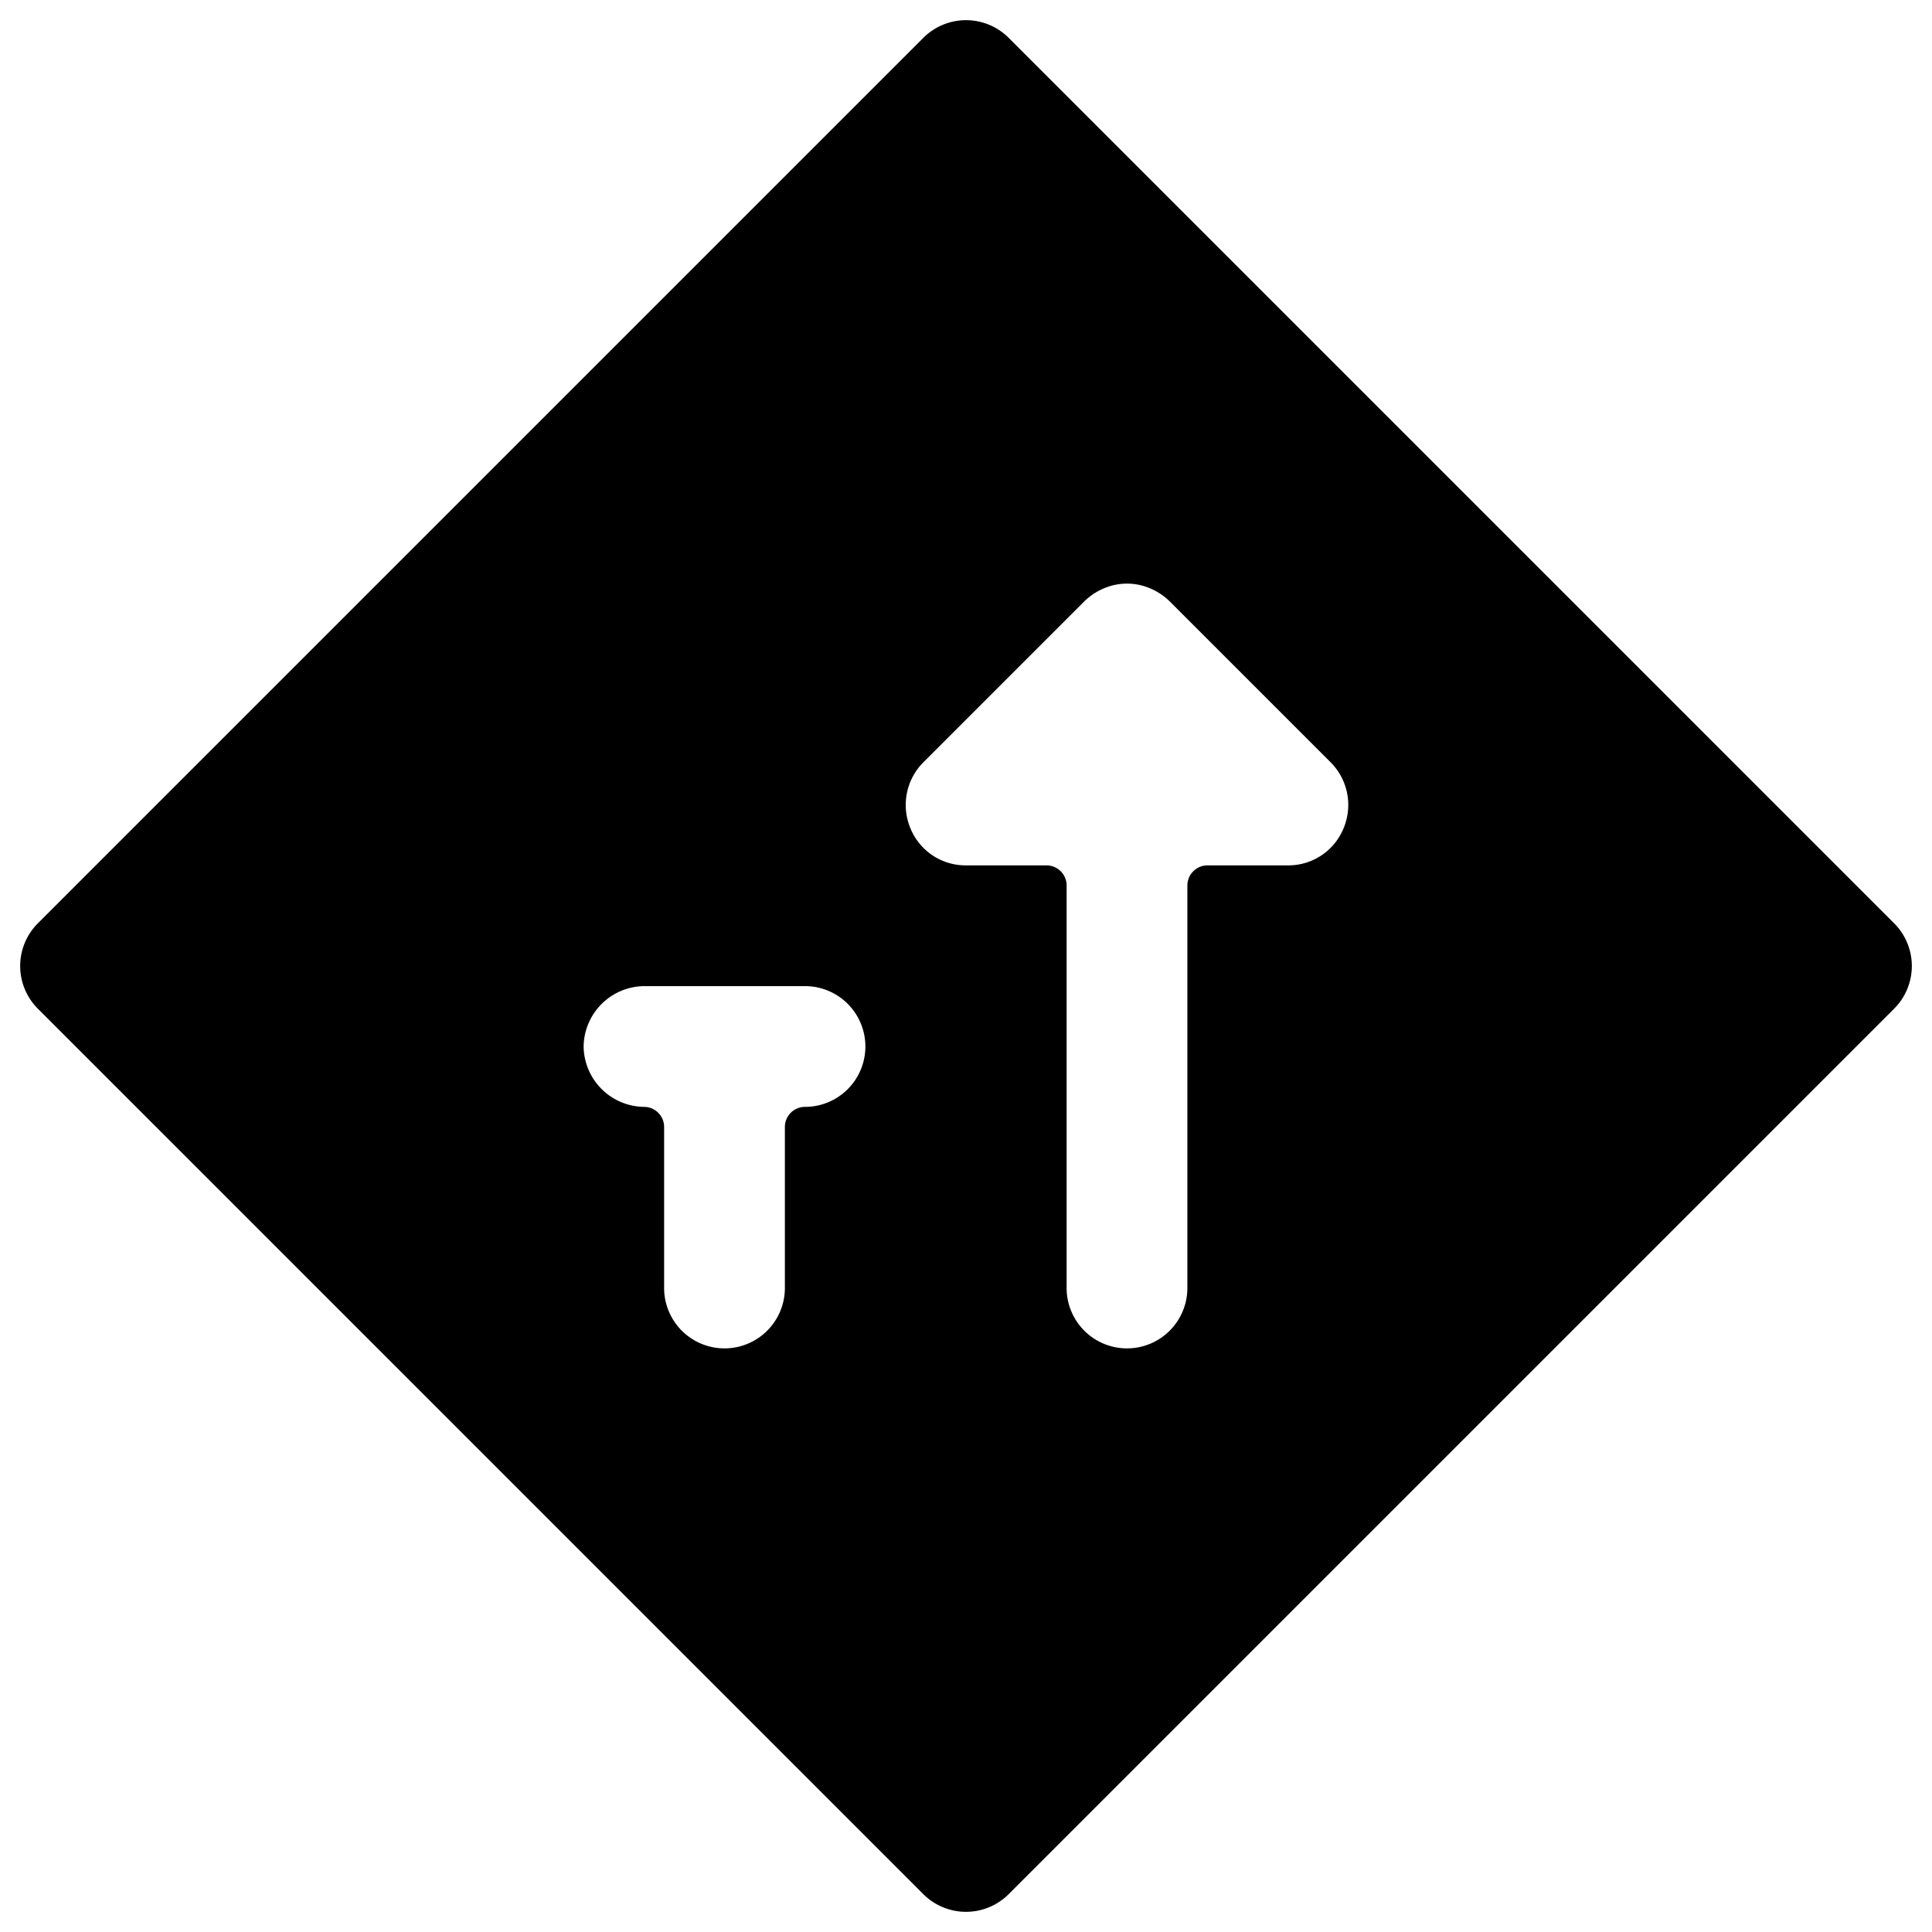 <svg xmlns="http://www.w3.org/2000/svg" viewBox="0 0 24 24"><path d="M11.47 23.53a0.75 0.75 0 0 0 1.06 0l11 -11a0.75 0.75 0 0 0 0 -1.06l-11 -11a0.75 0.75 0 0 0 -1.06 0l-11 11a0.75 0.75 0 0 0 0 1.06ZM15 10.75a0.25 0.25 0 0 0 -0.25 0.25v5a0.75 0.75 0 0 1 -1.5 0v-5a0.25 0.25 0 0 0 -0.25 -0.25h-1a0.74 0.74 0 0 1 -0.69 -0.46 0.75 0.75 0 0 1 0.16 -0.82l2 -2a0.78 0.78 0 0 1 0.24 -0.16 0.73 0.73 0 0 1 0.58 0 0.78 0.78 0 0 1 0.24 0.16l2 2a0.75 0.75 0 0 1 0.16 0.82 0.74 0.74 0 0 1 -0.69 0.46ZM7.25 13a0.76 0.76 0 0 1 0.75 -0.75h2a0.75 0.75 0 0 1 0 1.5 0.25 0.25 0 0 0 -0.25 0.25v2a0.75 0.75 0 0 1 -1.5 0v-2a0.25 0.25 0 0 0 -0.25 -0.25 0.76 0.76 0 0 1 -0.75 -0.75Z" fill="#000000" stroke-width="1"></path></svg>
